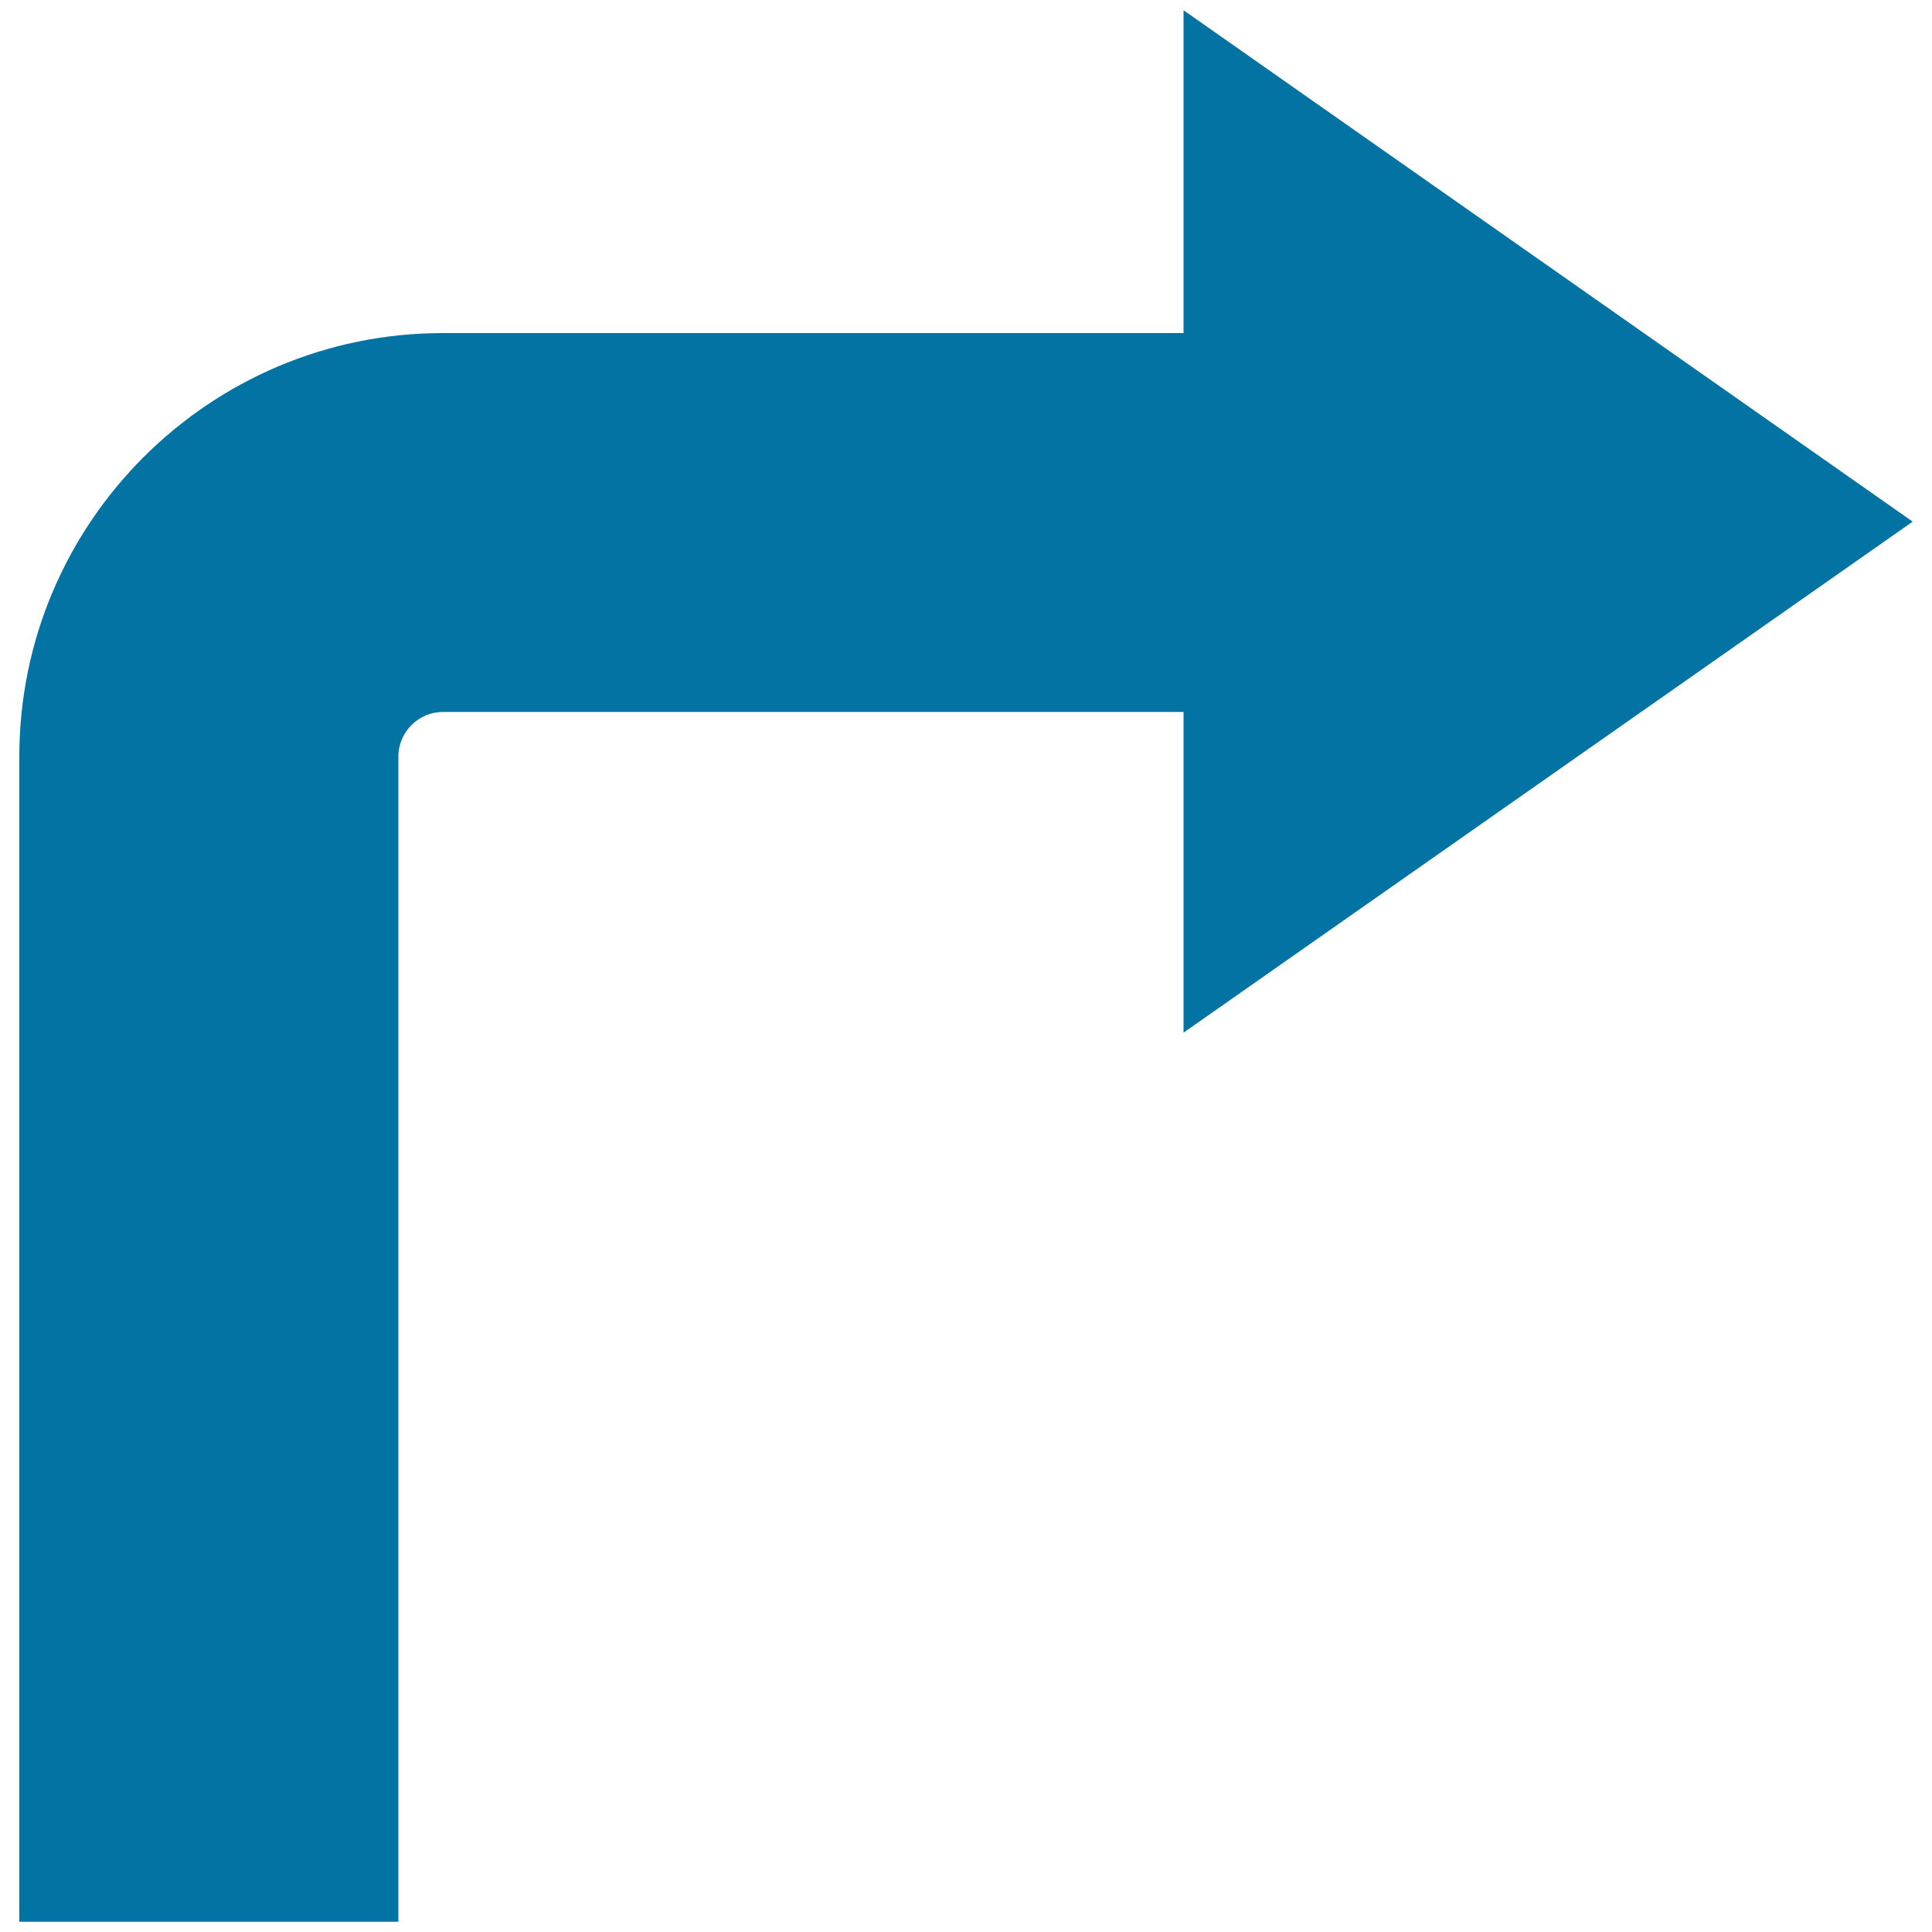 <svg xmlns="http://www.w3.org/2000/svg" viewBox="0 0 1000 1000" style="fill:#0273a2">
<title>Arrow Angle Turning To Right SVG icon</title>
<g><g><path d="M206.2,391.6c0-12.7,10.4-23.1,23.1-23.1h383.3v166L990,270L612.6,5.3v167.1H229.2C108.3,172.4,10,270.7,10,391.6v603.1h196.2V391.6z"/></g></g>
</svg>